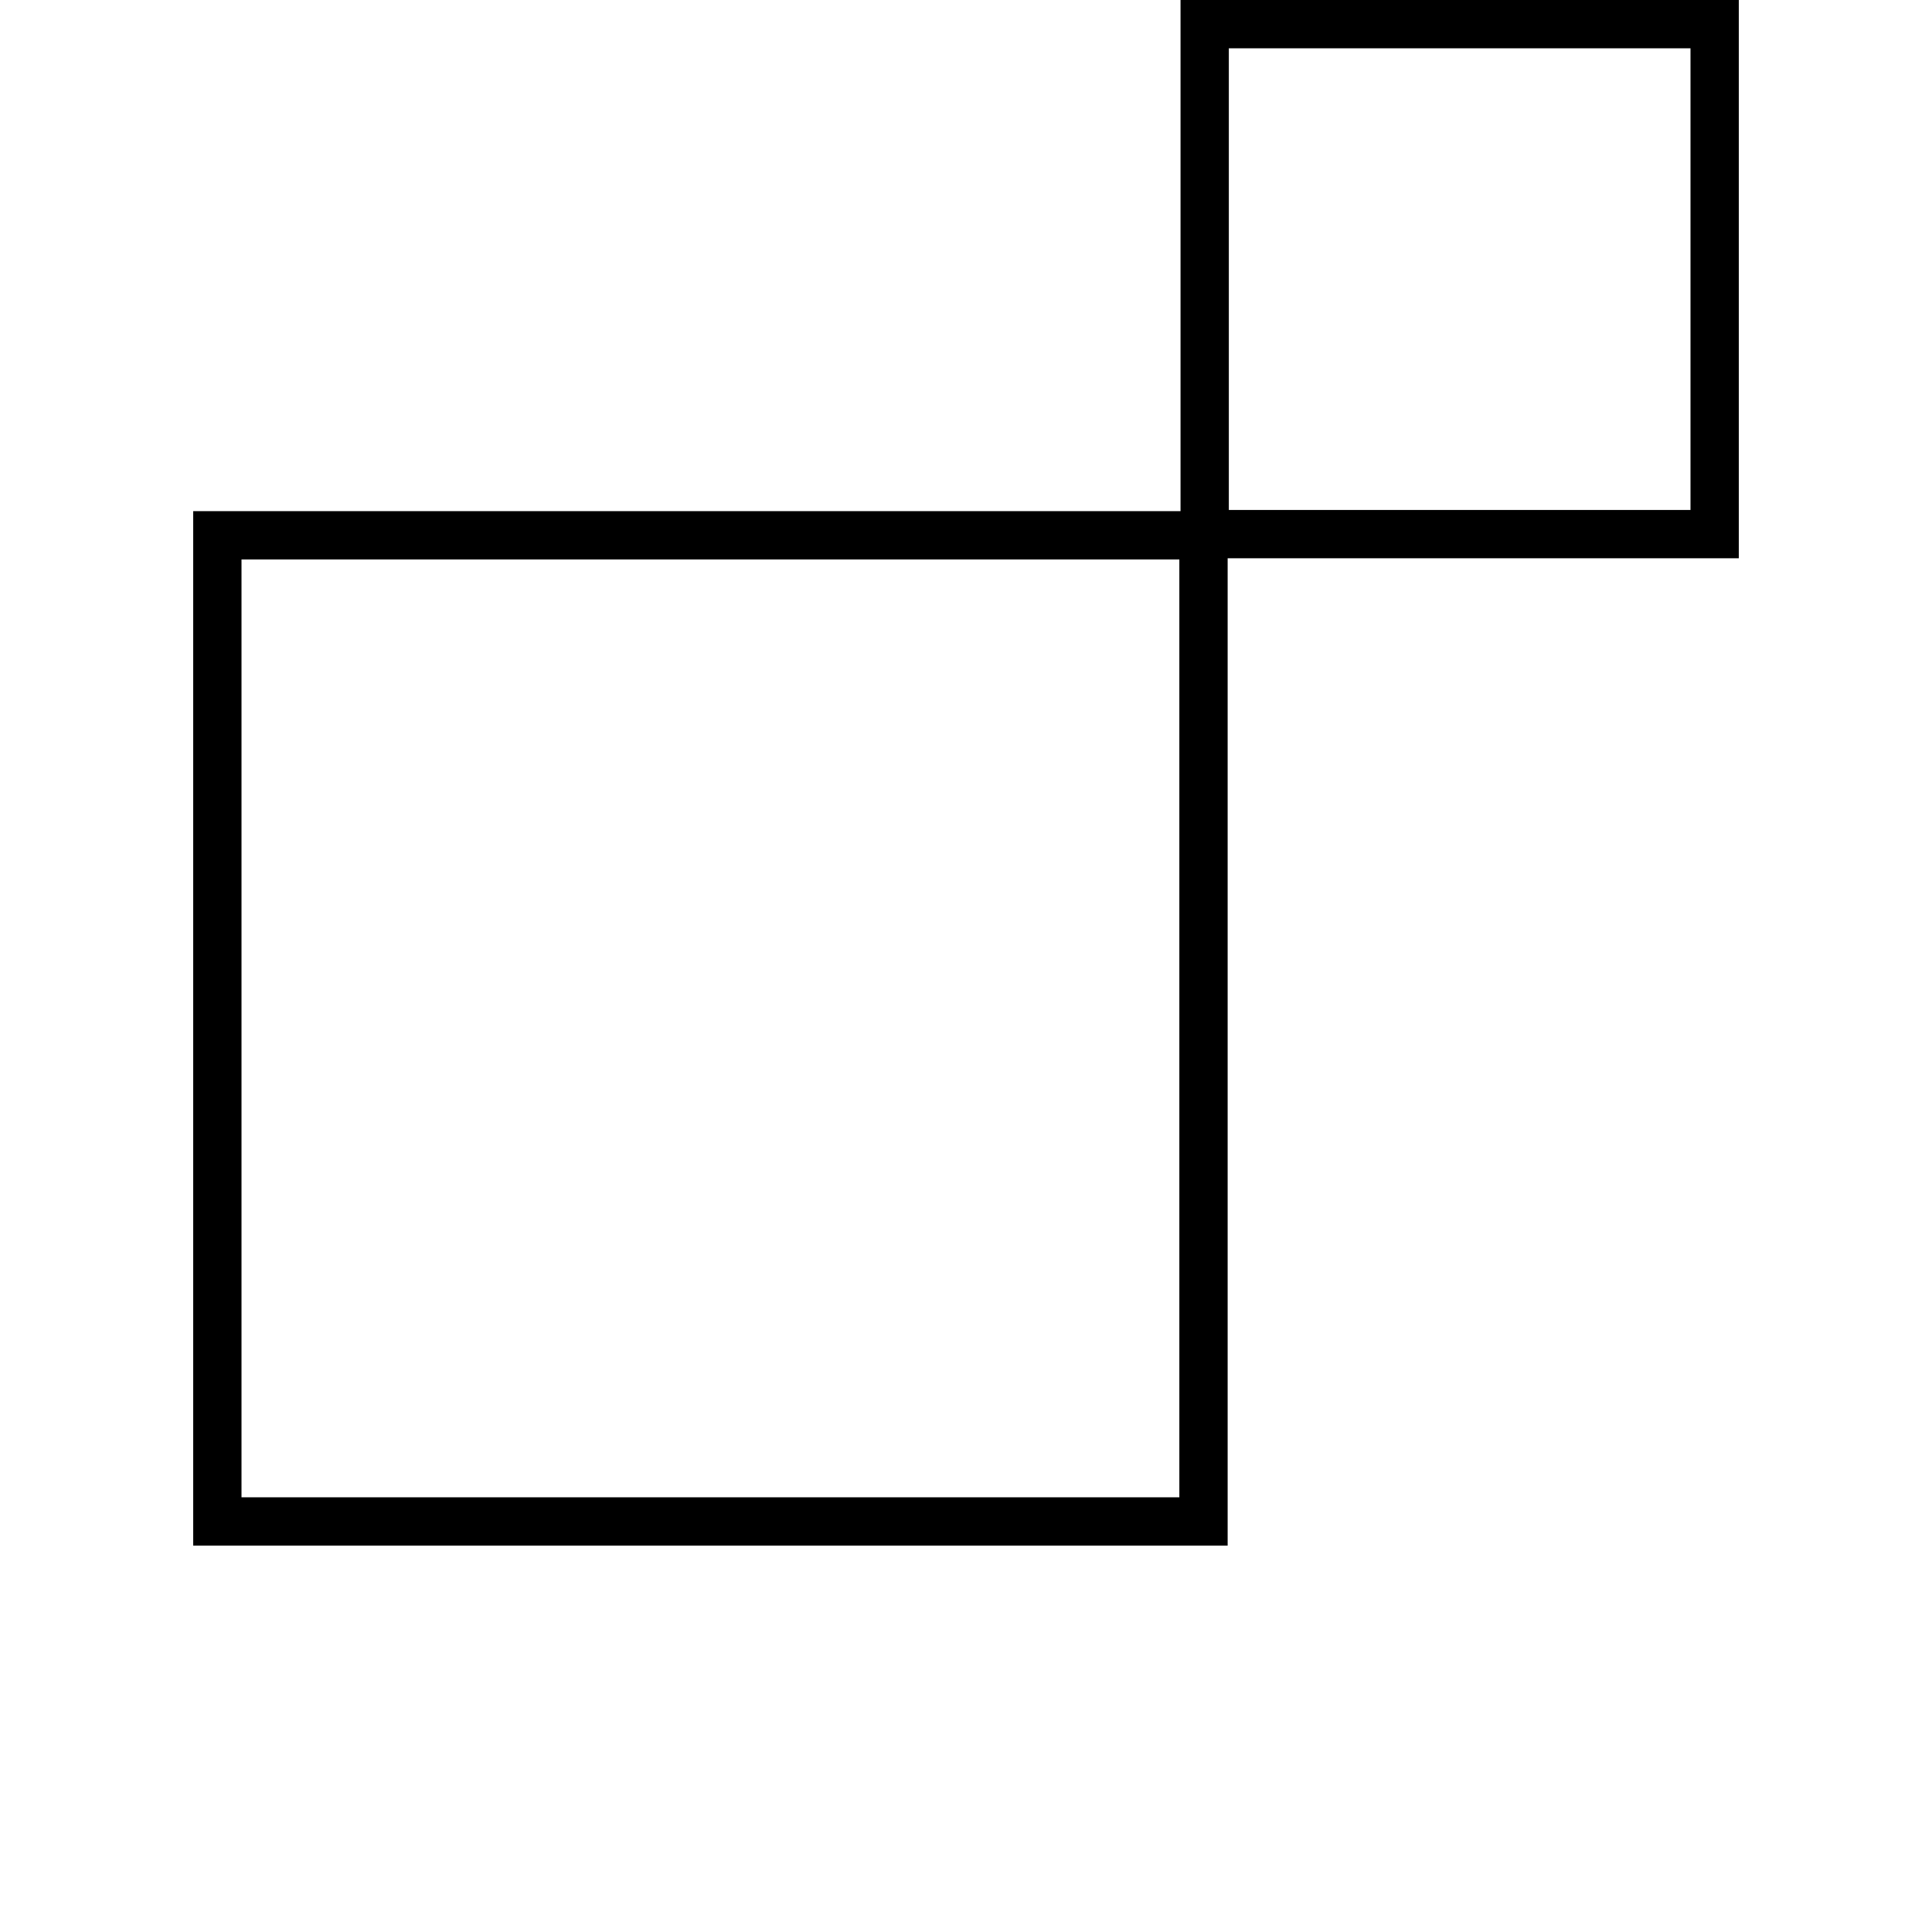 <?xml version="1.0" encoding="UTF-8"?>
<svg xmlns="http://www.w3.org/2000/svg" xmlns:xlink="http://www.w3.org/1999/xlink" width="70px" height="70px" viewBox="0 0 70 70" version="1.1">
<g id="surface1">
<path style=" stroke:none;fill-rule:nonzero;fill:rgb(0%,0%,0%);fill-opacity:1;" d="M 44.48 20.227 L 63 20.227 L 63 0 L 42.773 0 L 42.773 18.52 L 7 18.52 L 7 56 L 44.48 56 Z M 44.523 1.75 L 61.25 1.75 L 61.25 18.477 L 44.523 18.477 Z M 42.73 54.25 L 8.75 54.25 L 8.75 20.27 L 42.73 20.27 Z M 42.73 54.25 "/>
</g>
</svg>
